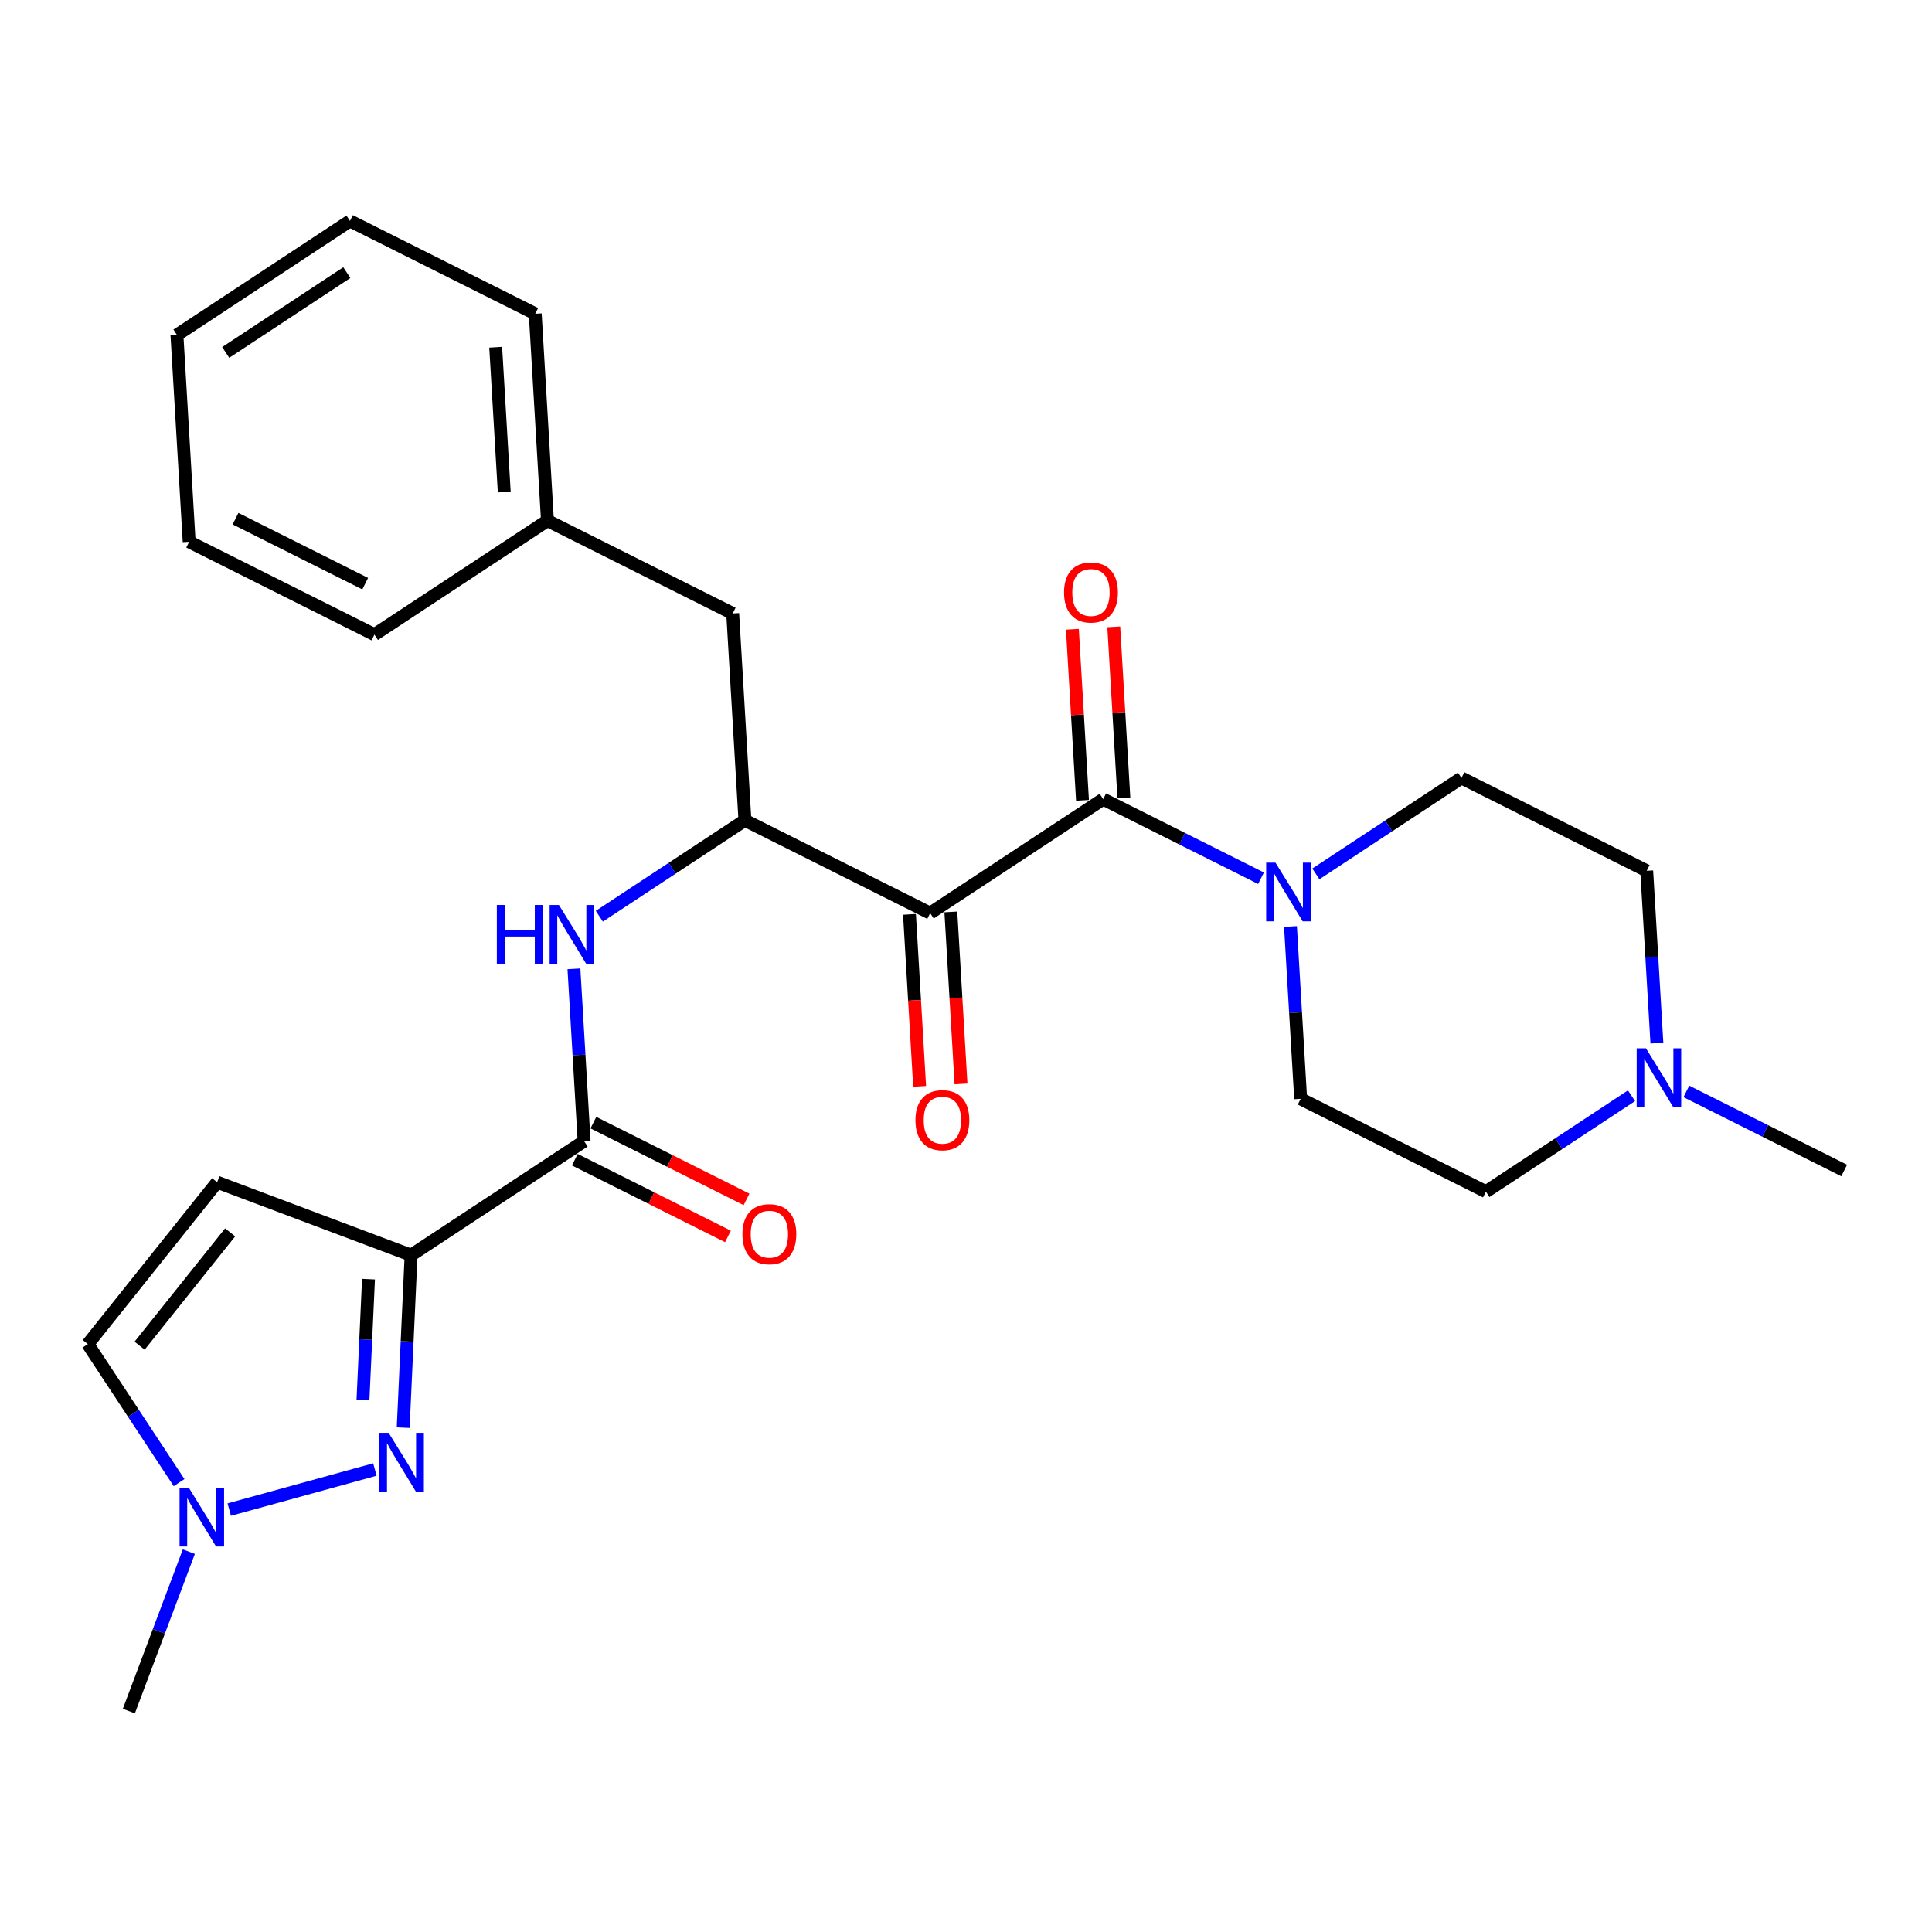 <?xml version='1.0' encoding='iso-8859-1'?>
<svg version='1.1' baseProfile='full'
              xmlns='http://www.w3.org/2000/svg'
                      xmlns:rdkit='http://www.rdkit.org/xml'
                      xmlns:xlink='http://www.w3.org/1999/xlink'
                  xml:space='preserve'
width='300px' height='300px' viewBox='0 0 300 300'>
<!-- END OF HEADER -->
<rect style='opacity:1.0;fill:#FFFFFF;stroke:none' width='300' height='300' x='0' y='0'> </rect>
<rect style='opacity:1.0;fill:#FFFFFF;stroke:none' width='300' height='300' x='0' y='0'> </rect>
<path class='bond-0 atom-0 atom-1' d='M 286.364,181.755 L 274.111,175.614' style='fill:none;fill-rule:evenodd;stroke:#000000;stroke-width:2.0px;stroke-linecap:butt;stroke-linejoin:miter;stroke-opacity:1' />
<path class='bond-0 atom-0 atom-1' d='M 274.111,175.614 L 261.858,169.474' style='fill:none;fill-rule:evenodd;stroke:#0000FF;stroke-width:2.0px;stroke-linecap:butt;stroke-linejoin:miter;stroke-opacity:1' />
<path class='bond-1 atom-1 atom-2' d='M 257.282,161.978 L 256.491,148.599' style='fill:none;fill-rule:evenodd;stroke:#0000FF;stroke-width:2.0px;stroke-linecap:butt;stroke-linejoin:miter;stroke-opacity:1' />
<path class='bond-1 atom-1 atom-2' d='M 256.491,148.599 L 255.701,135.219' style='fill:none;fill-rule:evenodd;stroke:#000000;stroke-width:2.0px;stroke-linecap:butt;stroke-linejoin:miter;stroke-opacity:1' />
<path class='bond-27 atom-27 atom-1' d='M 230.731,185.042 L 242.035,177.594' style='fill:none;fill-rule:evenodd;stroke:#000000;stroke-width:2.0px;stroke-linecap:butt;stroke-linejoin:miter;stroke-opacity:1' />
<path class='bond-27 atom-27 atom-1' d='M 242.035,177.594 L 253.338,170.146' style='fill:none;fill-rule:evenodd;stroke:#0000FF;stroke-width:2.0px;stroke-linecap:butt;stroke-linejoin:miter;stroke-opacity:1' />
<path class='bond-2 atom-2 atom-3' d='M 255.701,135.219 L 226.935,120.803' style='fill:none;fill-rule:evenodd;stroke:#000000;stroke-width:2.0px;stroke-linecap:butt;stroke-linejoin:miter;stroke-opacity:1' />
<path class='bond-3 atom-3 atom-4' d='M 226.935,120.803 L 215.632,128.251' style='fill:none;fill-rule:evenodd;stroke:#000000;stroke-width:2.0px;stroke-linecap:butt;stroke-linejoin:miter;stroke-opacity:1' />
<path class='bond-3 atom-3 atom-4' d='M 215.632,128.251 L 204.328,135.699' style='fill:none;fill-rule:evenodd;stroke:#0000FF;stroke-width:2.0px;stroke-linecap:butt;stroke-linejoin:miter;stroke-opacity:1' />
<path class='bond-4 atom-4 atom-5' d='M 195.808,136.371 L 183.555,130.231' style='fill:none;fill-rule:evenodd;stroke:#0000FF;stroke-width:2.0px;stroke-linecap:butt;stroke-linejoin:miter;stroke-opacity:1' />
<path class='bond-4 atom-4 atom-5' d='M 183.555,130.231 L 171.303,124.09' style='fill:none;fill-rule:evenodd;stroke:#000000;stroke-width:2.0px;stroke-linecap:butt;stroke-linejoin:miter;stroke-opacity:1' />
<path class='bond-25 atom-4 atom-26' d='M 200.385,143.867 L 201.175,157.246' style='fill:none;fill-rule:evenodd;stroke:#0000FF;stroke-width:2.0px;stroke-linecap:butt;stroke-linejoin:miter;stroke-opacity:1' />
<path class='bond-25 atom-4 atom-26' d='M 201.175,157.246 L 201.966,170.626' style='fill:none;fill-rule:evenodd;stroke:#000000;stroke-width:2.0px;stroke-linecap:butt;stroke-linejoin:miter;stroke-opacity:1' />
<path class='bond-5 atom-5 atom-6' d='M 174.514,123.9 L 173.73,110.617' style='fill:none;fill-rule:evenodd;stroke:#000000;stroke-width:2.0px;stroke-linecap:butt;stroke-linejoin:miter;stroke-opacity:1' />
<path class='bond-5 atom-5 atom-6' d='M 173.73,110.617 L 172.945,97.334' style='fill:none;fill-rule:evenodd;stroke:#FF0000;stroke-width:2.0px;stroke-linecap:butt;stroke-linejoin:miter;stroke-opacity:1' />
<path class='bond-5 atom-5 atom-6' d='M 168.091,124.28 L 167.306,110.997' style='fill:none;fill-rule:evenodd;stroke:#000000;stroke-width:2.0px;stroke-linecap:butt;stroke-linejoin:miter;stroke-opacity:1' />
<path class='bond-5 atom-5 atom-6' d='M 167.306,110.997 L 166.521,97.714' style='fill:none;fill-rule:evenodd;stroke:#FF0000;stroke-width:2.0px;stroke-linecap:butt;stroke-linejoin:miter;stroke-opacity:1' />
<path class='bond-6 atom-5 atom-7' d='M 171.303,124.09 L 144.435,141.793' style='fill:none;fill-rule:evenodd;stroke:#000000;stroke-width:2.0px;stroke-linecap:butt;stroke-linejoin:miter;stroke-opacity:1' />
<path class='bond-7 atom-7 atom-8' d='M 141.223,141.983 L 142.012,155.337' style='fill:none;fill-rule:evenodd;stroke:#000000;stroke-width:2.0px;stroke-linecap:butt;stroke-linejoin:miter;stroke-opacity:1' />
<path class='bond-7 atom-7 atom-8' d='M 142.012,155.337 L 142.801,168.691' style='fill:none;fill-rule:evenodd;stroke:#FF0000;stroke-width:2.0px;stroke-linecap:butt;stroke-linejoin:miter;stroke-opacity:1' />
<path class='bond-7 atom-7 atom-8' d='M 147.647,141.604 L 148.436,154.957' style='fill:none;fill-rule:evenodd;stroke:#000000;stroke-width:2.0px;stroke-linecap:butt;stroke-linejoin:miter;stroke-opacity:1' />
<path class='bond-7 atom-7 atom-8' d='M 148.436,154.957 L 149.225,168.311' style='fill:none;fill-rule:evenodd;stroke:#FF0000;stroke-width:2.0px;stroke-linecap:butt;stroke-linejoin:miter;stroke-opacity:1' />
<path class='bond-8 atom-7 atom-9' d='M 144.435,141.793 L 115.67,127.377' style='fill:none;fill-rule:evenodd;stroke:#000000;stroke-width:2.0px;stroke-linecap:butt;stroke-linejoin:miter;stroke-opacity:1' />
<path class='bond-9 atom-9 atom-10' d='M 115.67,127.377 L 113.772,95.258' style='fill:none;fill-rule:evenodd;stroke:#000000;stroke-width:2.0px;stroke-linecap:butt;stroke-linejoin:miter;stroke-opacity:1' />
<path class='bond-16 atom-9 atom-17' d='M 115.67,127.377 L 104.366,134.825' style='fill:none;fill-rule:evenodd;stroke:#000000;stroke-width:2.0px;stroke-linecap:butt;stroke-linejoin:miter;stroke-opacity:1' />
<path class='bond-16 atom-9 atom-17' d='M 104.366,134.825 L 93.062,142.273' style='fill:none;fill-rule:evenodd;stroke:#0000FF;stroke-width:2.0px;stroke-linecap:butt;stroke-linejoin:miter;stroke-opacity:1' />
<path class='bond-10 atom-10 atom-11' d='M 113.772,95.258 L 85.007,80.841' style='fill:none;fill-rule:evenodd;stroke:#000000;stroke-width:2.0px;stroke-linecap:butt;stroke-linejoin:miter;stroke-opacity:1' />
<path class='bond-11 atom-11 atom-12' d='M 85.007,80.841 L 83.109,48.722' style='fill:none;fill-rule:evenodd;stroke:#000000;stroke-width:2.0px;stroke-linecap:butt;stroke-linejoin:miter;stroke-opacity:1' />
<path class='bond-11 atom-11 atom-12' d='M 78.298,76.403 L 76.97,53.919' style='fill:none;fill-rule:evenodd;stroke:#000000;stroke-width:2.0px;stroke-linecap:butt;stroke-linejoin:miter;stroke-opacity:1' />
<path class='bond-28 atom-16 atom-11' d='M 58.139,98.545 L 85.007,80.841' style='fill:none;fill-rule:evenodd;stroke:#000000;stroke-width:2.0px;stroke-linecap:butt;stroke-linejoin:miter;stroke-opacity:1' />
<path class='bond-12 atom-12 atom-13' d='M 83.109,48.722 L 54.344,34.306' style='fill:none;fill-rule:evenodd;stroke:#000000;stroke-width:2.0px;stroke-linecap:butt;stroke-linejoin:miter;stroke-opacity:1' />
<path class='bond-13 atom-13 atom-14' d='M 54.344,34.306 L 27.476,52.009' style='fill:none;fill-rule:evenodd;stroke:#000000;stroke-width:2.0px;stroke-linecap:butt;stroke-linejoin:miter;stroke-opacity:1' />
<path class='bond-13 atom-13 atom-14' d='M 53.854,42.335 L 35.047,54.727' style='fill:none;fill-rule:evenodd;stroke:#000000;stroke-width:2.0px;stroke-linecap:butt;stroke-linejoin:miter;stroke-opacity:1' />
<path class='bond-14 atom-14 atom-15' d='M 27.476,52.009 L 29.374,84.129' style='fill:none;fill-rule:evenodd;stroke:#000000;stroke-width:2.0px;stroke-linecap:butt;stroke-linejoin:miter;stroke-opacity:1' />
<path class='bond-15 atom-15 atom-16' d='M 29.374,84.129 L 58.139,98.545' style='fill:none;fill-rule:evenodd;stroke:#000000;stroke-width:2.0px;stroke-linecap:butt;stroke-linejoin:miter;stroke-opacity:1' />
<path class='bond-15 atom-15 atom-16' d='M 36.572,80.538 L 56.708,90.629' style='fill:none;fill-rule:evenodd;stroke:#000000;stroke-width:2.0px;stroke-linecap:butt;stroke-linejoin:miter;stroke-opacity:1' />
<path class='bond-17 atom-17 atom-18' d='M 89.119,150.441 L 89.91,163.82' style='fill:none;fill-rule:evenodd;stroke:#0000FF;stroke-width:2.0px;stroke-linecap:butt;stroke-linejoin:miter;stroke-opacity:1' />
<path class='bond-17 atom-17 atom-18' d='M 89.91,163.82 L 90.7,177.2' style='fill:none;fill-rule:evenodd;stroke:#000000;stroke-width:2.0px;stroke-linecap:butt;stroke-linejoin:miter;stroke-opacity:1' />
<path class='bond-18 atom-18 atom-19' d='M 89.259,180.077 L 101.148,186.035' style='fill:none;fill-rule:evenodd;stroke:#000000;stroke-width:2.0px;stroke-linecap:butt;stroke-linejoin:miter;stroke-opacity:1' />
<path class='bond-18 atom-18 atom-19' d='M 101.148,186.035 L 113.037,191.993' style='fill:none;fill-rule:evenodd;stroke:#FF0000;stroke-width:2.0px;stroke-linecap:butt;stroke-linejoin:miter;stroke-opacity:1' />
<path class='bond-18 atom-18 atom-19' d='M 92.142,174.324 L 104.031,180.282' style='fill:none;fill-rule:evenodd;stroke:#000000;stroke-width:2.0px;stroke-linecap:butt;stroke-linejoin:miter;stroke-opacity:1' />
<path class='bond-18 atom-18 atom-19' d='M 104.031,180.282 L 115.92,186.24' style='fill:none;fill-rule:evenodd;stroke:#FF0000;stroke-width:2.0px;stroke-linecap:butt;stroke-linejoin:miter;stroke-opacity:1' />
<path class='bond-19 atom-18 atom-20' d='M 90.7,177.2 L 63.833,194.903' style='fill:none;fill-rule:evenodd;stroke:#000000;stroke-width:2.0px;stroke-linecap:butt;stroke-linejoin:miter;stroke-opacity:1' />
<path class='bond-20 atom-20 atom-21' d='M 63.833,194.903 L 33.718,183.573' style='fill:none;fill-rule:evenodd;stroke:#000000;stroke-width:2.0px;stroke-linecap:butt;stroke-linejoin:miter;stroke-opacity:1' />
<path class='bond-29 atom-25 atom-20' d='M 62.608,221.685 L 63.22,208.294' style='fill:none;fill-rule:evenodd;stroke:#0000FF;stroke-width:2.0px;stroke-linecap:butt;stroke-linejoin:miter;stroke-opacity:1' />
<path class='bond-29 atom-25 atom-20' d='M 63.22,208.294 L 63.833,194.903' style='fill:none;fill-rule:evenodd;stroke:#000000;stroke-width:2.0px;stroke-linecap:butt;stroke-linejoin:miter;stroke-opacity:1' />
<path class='bond-29 atom-25 atom-20' d='M 56.363,217.374 L 56.792,208' style='fill:none;fill-rule:evenodd;stroke:#0000FF;stroke-width:2.0px;stroke-linecap:butt;stroke-linejoin:miter;stroke-opacity:1' />
<path class='bond-29 atom-25 atom-20' d='M 56.792,208 L 57.221,198.627' style='fill:none;fill-rule:evenodd;stroke:#000000;stroke-width:2.0px;stroke-linecap:butt;stroke-linejoin:miter;stroke-opacity:1' />
<path class='bond-21 atom-21 atom-22' d='M 33.718,183.573 L 13.636,208.712' style='fill:none;fill-rule:evenodd;stroke:#000000;stroke-width:2.0px;stroke-linecap:butt;stroke-linejoin:miter;stroke-opacity:1' />
<path class='bond-21 atom-21 atom-22' d='M 35.734,191.36 L 21.677,208.958' style='fill:none;fill-rule:evenodd;stroke:#000000;stroke-width:2.0px;stroke-linecap:butt;stroke-linejoin:miter;stroke-opacity:1' />
<path class='bond-22 atom-22 atom-23' d='M 13.636,208.712 L 20.722,219.466' style='fill:none;fill-rule:evenodd;stroke:#000000;stroke-width:2.0px;stroke-linecap:butt;stroke-linejoin:miter;stroke-opacity:1' />
<path class='bond-22 atom-22 atom-23' d='M 20.722,219.466 L 27.808,230.219' style='fill:none;fill-rule:evenodd;stroke:#0000FF;stroke-width:2.0px;stroke-linecap:butt;stroke-linejoin:miter;stroke-opacity:1' />
<path class='bond-23 atom-23 atom-24' d='M 29.323,240.94 L 24.666,253.317' style='fill:none;fill-rule:evenodd;stroke:#0000FF;stroke-width:2.0px;stroke-linecap:butt;stroke-linejoin:miter;stroke-opacity:1' />
<path class='bond-23 atom-23 atom-24' d='M 24.666,253.317 L 20.009,265.694' style='fill:none;fill-rule:evenodd;stroke:#000000;stroke-width:2.0px;stroke-linecap:butt;stroke-linejoin:miter;stroke-opacity:1' />
<path class='bond-24 atom-23 atom-25' d='M 35.6,234.408 L 58.213,228.187' style='fill:none;fill-rule:evenodd;stroke:#0000FF;stroke-width:2.0px;stroke-linecap:butt;stroke-linejoin:miter;stroke-opacity:1' />
<path class='bond-26 atom-26 atom-27' d='M 201.966,170.626 L 230.731,185.042' style='fill:none;fill-rule:evenodd;stroke:#000000;stroke-width:2.0px;stroke-linecap:butt;stroke-linejoin:miter;stroke-opacity:1' />
<path  class='atom-1' d='M 255.584 162.783
L 258.57 167.609
Q 258.866 168.085, 259.342 168.947
Q 259.818 169.81, 259.844 169.861
L 259.844 162.783
L 261.054 162.783
L 261.054 171.895
L 259.806 171.895
L 256.601 166.618
Q 256.228 166, 255.829 165.292
Q 255.443 164.584, 255.327 164.366
L 255.327 171.895
L 254.143 171.895
L 254.143 162.783
L 255.584 162.783
' fill='#0000FF'/>
<path  class='atom-4' d='M 198.054 133.95
L 201.04 138.776
Q 201.336 139.253, 201.812 140.115
Q 202.288 140.977, 202.314 141.029
L 202.314 133.95
L 203.523 133.95
L 203.523 143.062
L 202.275 143.062
L 199.07 137.785
Q 198.697 137.168, 198.298 136.46
Q 197.912 135.752, 197.796 135.533
L 197.796 143.062
L 196.612 143.062
L 196.612 133.95
L 198.054 133.95
' fill='#0000FF'/>
<path  class='atom-6' d='M 165.222 91.996
Q 165.222 89.808, 166.303 88.585
Q 167.384 87.363, 169.405 87.363
Q 171.425 87.363, 172.506 88.585
Q 173.588 89.808, 173.588 91.996
Q 173.588 94.21, 172.494 95.471
Q 171.4 96.719, 169.405 96.719
Q 167.397 96.719, 166.303 95.471
Q 165.222 94.223, 165.222 91.996
M 169.405 95.69
Q 170.795 95.69, 171.541 94.763
Q 172.3 93.824, 172.3 91.996
Q 172.3 90.207, 171.541 89.306
Q 170.795 88.392, 169.405 88.392
Q 168.015 88.392, 167.255 89.293
Q 166.509 90.194, 166.509 91.996
Q 166.509 93.837, 167.255 94.763
Q 168.015 95.69, 169.405 95.69
' fill='#FF0000'/>
<path  class='atom-8' d='M 142.15 173.939
Q 142.15 171.751, 143.231 170.528
Q 144.312 169.305, 146.333 169.305
Q 148.354 169.305, 149.435 170.528
Q 150.516 171.751, 150.516 173.939
Q 150.516 176.152, 149.422 177.414
Q 148.328 178.662, 146.333 178.662
Q 144.325 178.662, 143.231 177.414
Q 142.15 176.165, 142.15 173.939
M 146.333 177.632
Q 147.723 177.632, 148.469 176.706
Q 149.229 175.766, 149.229 173.939
Q 149.229 172.15, 148.469 171.249
Q 147.723 170.335, 146.333 170.335
Q 144.943 170.335, 144.184 171.236
Q 143.437 172.137, 143.437 173.939
Q 143.437 175.779, 144.184 176.706
Q 144.943 177.632, 146.333 177.632
' fill='#FF0000'/>
<path  class='atom-17' d='M 77.148 140.524
L 78.384 140.524
L 78.384 144.398
L 83.043 144.398
L 83.043 140.524
L 84.278 140.524
L 84.278 149.637
L 83.043 149.637
L 83.043 145.428
L 78.384 145.428
L 78.384 149.637
L 77.148 149.637
L 77.148 140.524
' fill='#0000FF'/>
<path  class='atom-17' d='M 86.788 140.524
L 89.774 145.351
Q 90.07 145.827, 90.546 146.689
Q 91.022 147.552, 91.048 147.603
L 91.048 140.524
L 92.258 140.524
L 92.258 149.637
L 91.01 149.637
L 87.805 144.36
Q 87.432 143.742, 87.033 143.034
Q 86.647 142.326, 86.531 142.107
L 86.531 149.637
L 85.347 149.637
L 85.347 140.524
L 86.788 140.524
' fill='#0000FF'/>
<path  class='atom-19' d='M 115.283 191.642
Q 115.283 189.454, 116.364 188.231
Q 117.445 187.009, 119.465 187.009
Q 121.486 187.009, 122.567 188.231
Q 123.648 189.454, 123.648 191.642
Q 123.648 193.856, 122.554 195.117
Q 121.46 196.365, 119.465 196.365
Q 117.458 196.365, 116.364 195.117
Q 115.283 193.869, 115.283 191.642
M 119.465 195.336
Q 120.855 195.336, 121.602 194.409
Q 122.361 193.47, 122.361 191.642
Q 122.361 189.853, 121.602 188.952
Q 120.855 188.038, 119.465 188.038
Q 118.076 188.038, 117.316 188.939
Q 116.57 189.84, 116.57 191.642
Q 116.57 193.482, 117.316 194.409
Q 118.076 195.336, 119.465 195.336
' fill='#FF0000'/>
<path  class='atom-23' d='M 29.326 231.024
L 32.311 235.85
Q 32.607 236.326, 33.084 237.189
Q 33.56 238.051, 33.586 238.102
L 33.586 231.024
L 34.795 231.024
L 34.795 240.136
L 33.547 240.136
L 30.342 234.859
Q 29.969 234.241, 29.57 233.533
Q 29.184 232.826, 29.068 232.607
L 29.068 240.136
L 27.884 240.136
L 27.884 231.024
L 29.326 231.024
' fill='#0000FF'/>
<path  class='atom-25' d='M 60.349 222.489
L 63.334 227.316
Q 63.63 227.792, 64.107 228.654
Q 64.583 229.516, 64.609 229.568
L 64.609 222.489
L 65.819 222.489
L 65.819 231.601
L 64.57 231.601
L 61.365 226.325
Q 60.992 225.707, 60.593 224.999
Q 60.207 224.291, 60.091 224.072
L 60.091 231.601
L 58.907 231.601
L 58.907 222.489
L 60.349 222.489
' fill='#0000FF'/>
</svg>
